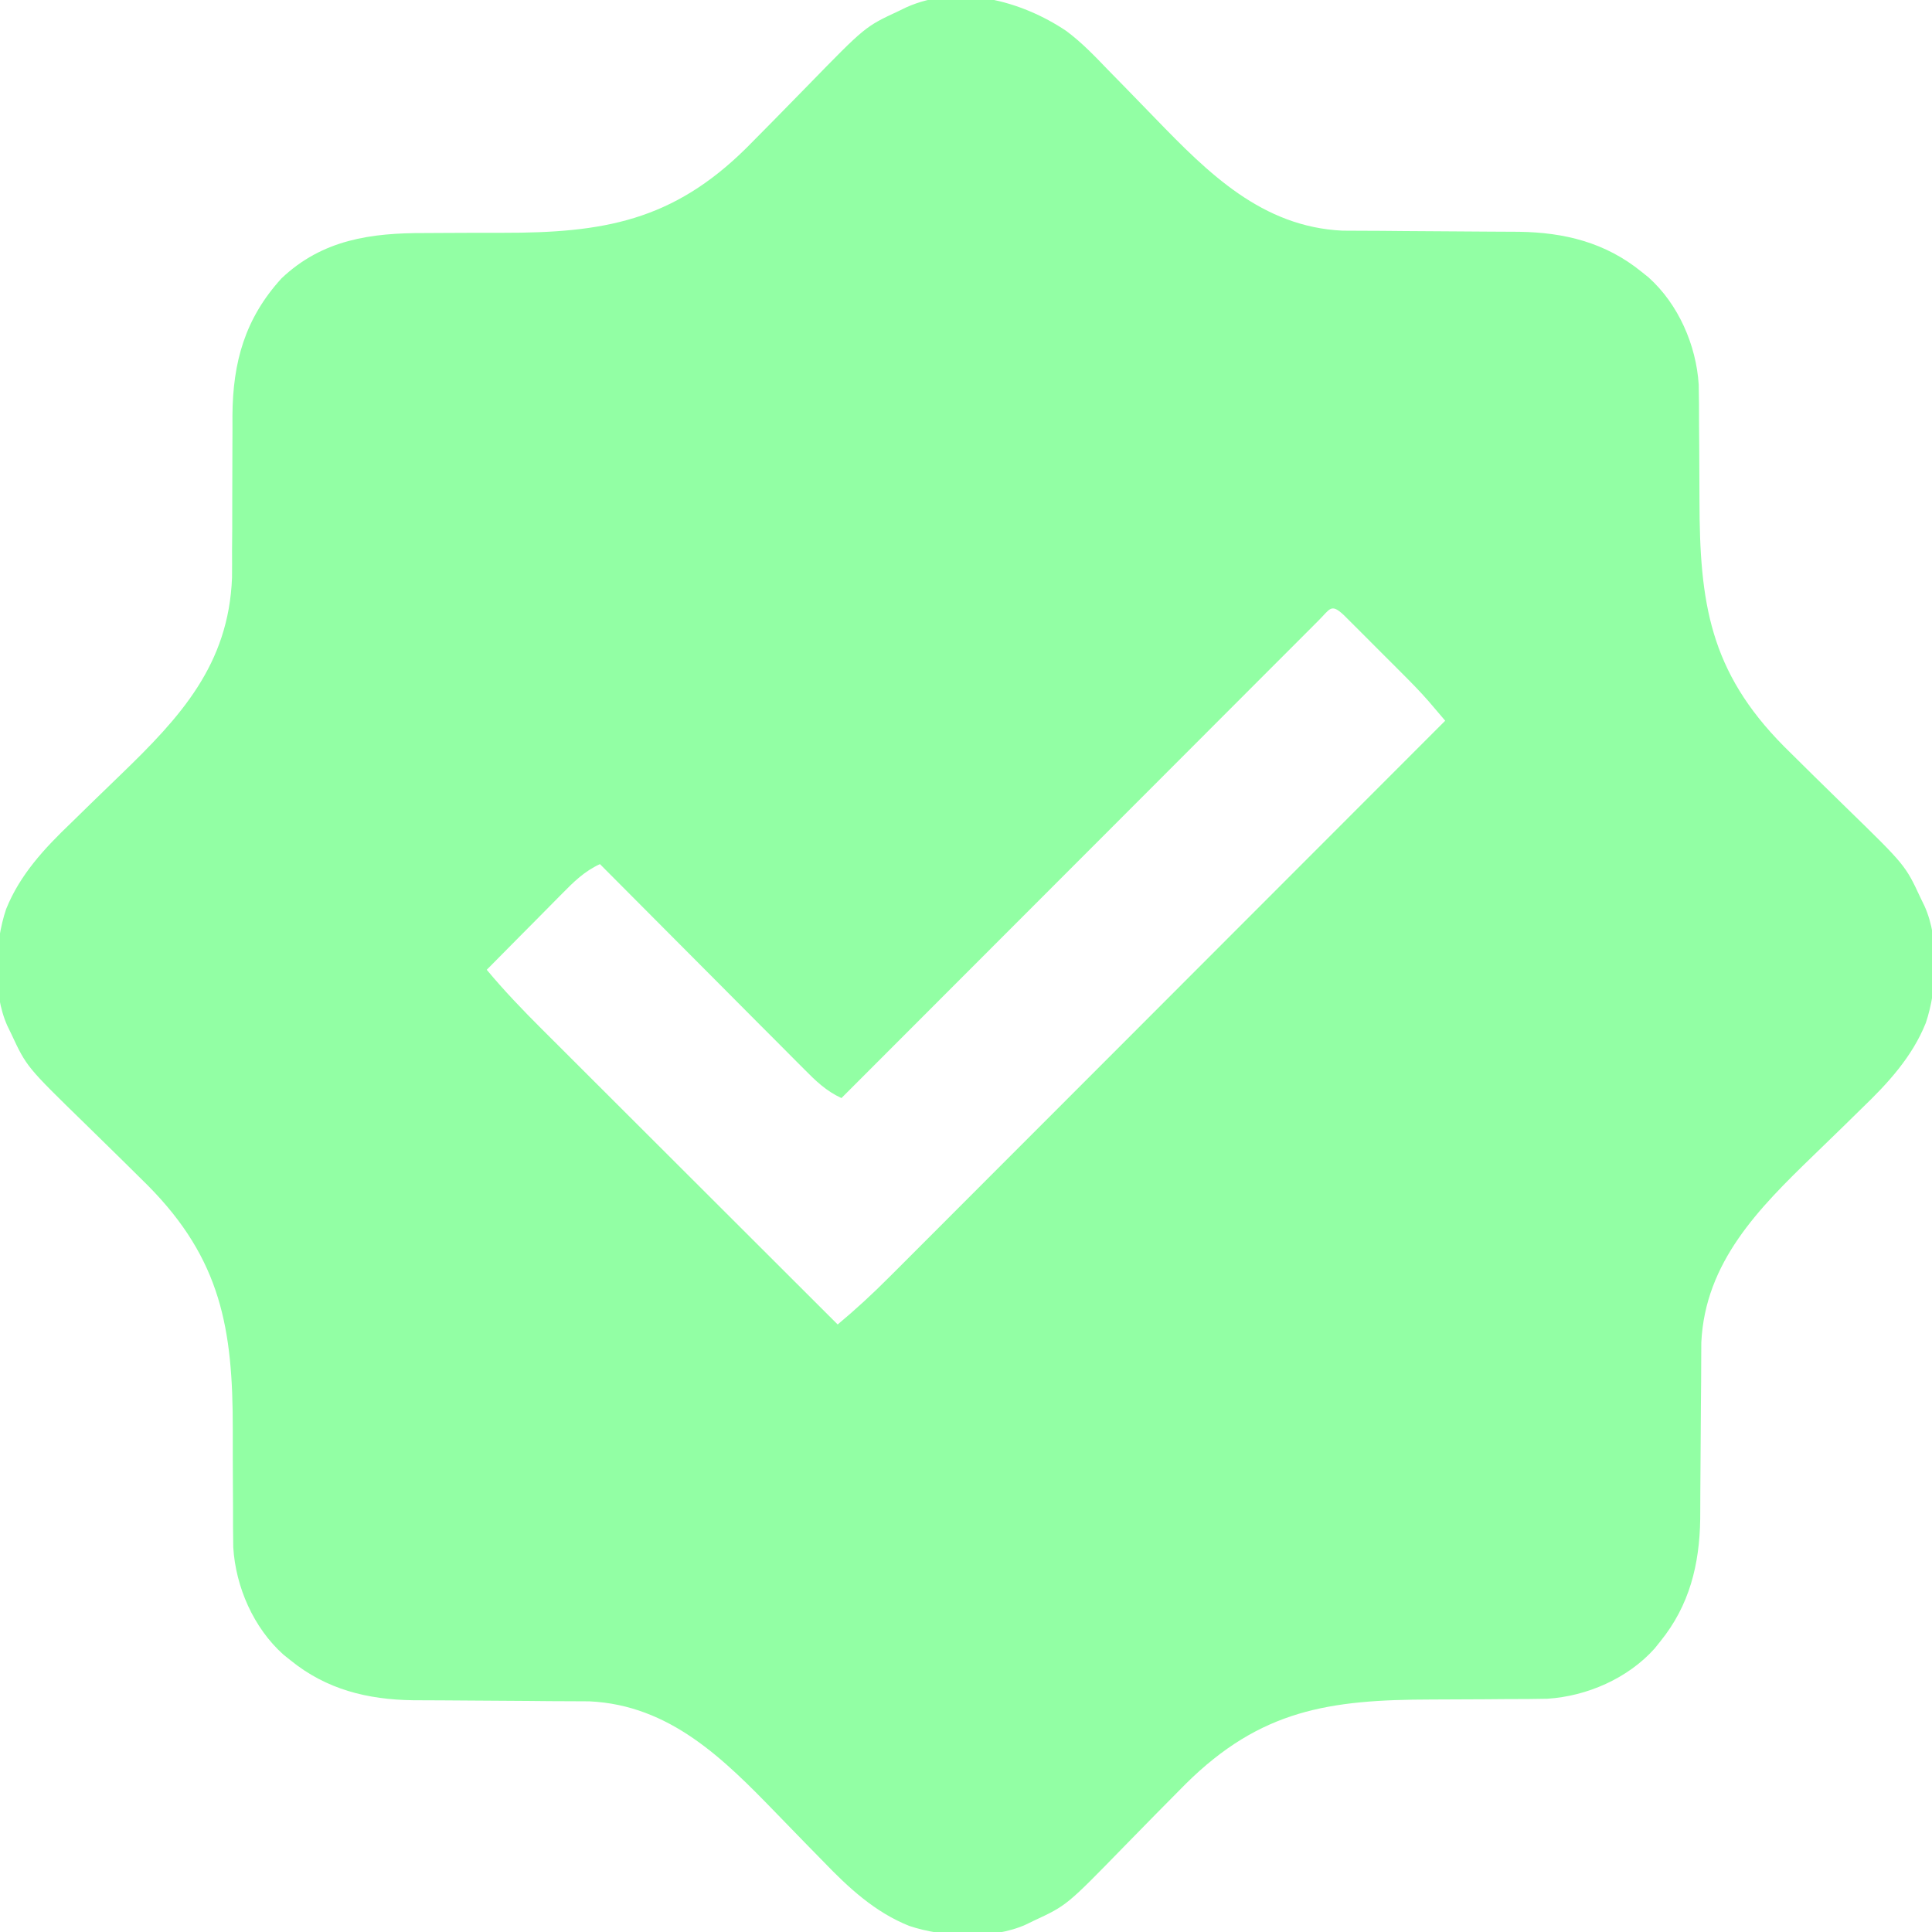 <svg width="64" height="64" viewBox="0 0 64 64" fill="none" xmlns="http://www.w3.org/2000/svg">
<g clip-path="url(#clip0_2398_11380)">
<path d="M35.318 1.023C35.836 1.407 36.27 1.863 36.716 2.327C36.921 2.537 37.127 2.746 37.332 2.956C37.65 3.282 37.967 3.609 38.284 3.936C40.023 5.732 41.807 7.516 44.473 7.641C44.6 7.642 44.727 7.642 44.858 7.643C45.003 7.644 45.147 7.645 45.297 7.645C45.53 7.646 45.53 7.646 45.769 7.647C46.016 7.649 46.263 7.651 46.51 7.654C47.117 7.659 47.724 7.664 48.331 7.666C48.672 7.667 49.013 7.669 49.354 7.673C49.673 7.676 49.993 7.678 50.312 7.678C51.828 7.699 53.183 8.034 54.374 9C54.452 9.063 54.53 9.125 54.611 9.19C55.596 10.072 56.189 11.429 56.272 12.741C56.282 13.177 56.284 13.612 56.283 14.047C56.285 14.293 56.287 14.539 56.289 14.784C56.294 15.384 56.296 15.984 56.297 16.584C56.303 19.963 56.633 22.236 59.092 24.72C59.338 24.965 59.585 25.209 59.833 25.453C59.919 25.538 60.005 25.623 60.093 25.71C60.452 26.063 60.81 26.415 61.17 26.765C63.117 28.662 63.117 28.662 63.624 29.75C63.688 29.882 63.688 29.882 63.753 30.016C64.251 31.119 64.175 32.757 63.796 33.883C63.343 35.014 62.537 35.886 61.672 36.717C61.462 36.922 61.253 37.128 61.044 37.333C60.717 37.651 60.39 37.968 60.063 38.285C58.267 40.024 56.483 41.808 56.358 44.474C56.357 44.601 56.357 44.728 56.356 44.859C56.355 45.004 56.355 45.148 56.354 45.298C56.353 45.531 56.353 45.531 56.352 45.77C56.35 46.017 56.348 46.264 56.345 46.511C56.34 47.118 56.335 47.725 56.333 48.333C56.332 48.673 56.33 49.014 56.326 49.355C56.323 49.674 56.321 49.994 56.322 50.313C56.3 51.829 55.965 53.184 54.999 54.375C54.936 54.453 54.874 54.531 54.809 54.612C53.927 55.597 52.571 56.19 51.258 56.273C50.822 56.283 50.387 56.285 49.952 56.284C49.706 56.286 49.461 56.288 49.215 56.29C48.615 56.295 48.015 56.297 47.415 56.298C44.036 56.304 41.763 56.634 39.279 59.093C39.034 59.339 38.79 59.586 38.546 59.834C38.461 59.92 38.376 60.006 38.289 60.094C37.937 60.453 37.584 60.811 37.234 61.171C35.338 63.118 35.338 63.118 34.249 63.625C34.117 63.689 34.117 63.689 33.983 63.754C32.88 64.252 31.242 64.176 30.116 63.797C28.985 63.344 28.113 62.538 27.282 61.673C27.077 61.463 26.872 61.254 26.666 61.044C26.348 60.718 26.031 60.391 25.714 60.064C23.975 58.268 22.191 56.484 19.525 56.359C19.335 56.358 19.335 56.358 19.14 56.357C18.923 56.356 18.923 56.356 18.701 56.355C18.468 56.354 18.468 56.354 18.23 56.353C17.982 56.351 17.735 56.349 17.488 56.346C16.881 56.341 16.274 56.336 15.667 56.334C15.326 56.333 14.985 56.331 14.644 56.327C14.325 56.324 14.005 56.322 13.686 56.323C12.17 56.301 10.815 55.967 9.624 55C9.546 54.937 9.468 54.875 9.387 54.81C8.401 53.928 7.806 52.569 7.727 51.255C7.719 50.813 7.718 50.372 7.719 49.93C7.718 49.68 7.716 49.431 7.715 49.182C7.711 48.572 7.71 47.963 7.711 47.354C7.716 44.018 7.321 41.722 4.906 39.279C4.66 39.034 4.413 38.79 4.166 38.547C4.08 38.462 3.994 38.377 3.905 38.29C3.547 37.938 3.188 37.585 2.828 37.235C0.882 35.339 0.882 35.339 0.374 34.25C0.332 34.162 0.289 34.075 0.245 33.984C-0.253 32.881 -0.177 31.243 0.202 30.117C0.66 28.973 1.477 28.099 2.354 27.26C2.569 27.05 2.784 26.839 2.999 26.629C3.334 26.303 3.67 25.977 4.007 25.653C5.973 23.755 7.574 22.021 7.686 19.137C7.689 18.838 7.689 18.54 7.687 18.241C7.689 17.996 7.691 17.751 7.693 17.506C7.695 17.167 7.695 16.829 7.694 16.491C7.694 15.897 7.695 15.304 7.699 14.711C7.702 14.397 7.702 14.083 7.7 13.769C7.711 11.993 8.117 10.547 9.327 9.219C10.682 7.936 12.289 7.714 14.069 7.72C14.319 7.719 14.568 7.717 14.817 7.716C15.427 7.712 16.036 7.711 16.645 7.712C19.981 7.717 22.277 7.322 24.72 4.907C24.965 4.661 25.209 4.414 25.452 4.167C25.537 4.081 25.622 3.995 25.709 3.906C26.062 3.548 26.414 3.189 26.764 2.829C28.66 0.883 28.66 0.883 29.749 0.375C29.837 0.333 29.925 0.29 30.015 0.246C31.75 -0.537 33.83 0.024 35.318 1.023ZM43.683 20.55C43.62 20.614 43.557 20.677 43.492 20.742C43.426 20.808 43.359 20.875 43.291 20.943C43.066 21.167 42.842 21.392 42.618 21.617C42.458 21.777 42.298 21.937 42.138 22.097C41.702 22.533 41.266 22.97 40.83 23.406C40.375 23.862 39.92 24.317 39.465 24.773C38.602 25.636 37.74 26.499 36.878 27.363C35.896 28.345 34.915 29.328 33.933 30.31C31.913 32.331 29.893 34.353 27.874 36.375C27.366 36.141 27.018 35.803 26.629 35.408C26.519 35.298 26.519 35.298 26.407 35.186C26.166 34.945 25.925 34.703 25.685 34.46C25.517 34.292 25.35 34.124 25.182 33.957C24.742 33.515 24.302 33.073 23.863 32.631C23.414 32.18 22.965 31.73 22.516 31.279C21.634 30.395 20.754 29.51 19.874 28.625C19.359 28.862 19.007 29.21 18.614 29.61C18.543 29.682 18.471 29.754 18.398 29.828C18.171 30.057 17.944 30.286 17.718 30.516C17.564 30.671 17.409 30.827 17.255 30.982C16.877 31.362 16.5 31.744 16.124 32.125C16.702 32.819 17.318 33.461 17.957 34.098C18.064 34.204 18.17 34.31 18.279 34.419C18.568 34.708 18.857 34.996 19.146 35.285C19.449 35.587 19.752 35.89 20.054 36.192C20.627 36.764 21.199 37.335 21.772 37.907C22.424 38.557 23.076 39.209 23.728 39.86C25.068 41.199 26.408 42.537 27.749 43.875C28.347 43.376 28.911 42.856 29.46 42.304C29.539 42.225 29.619 42.146 29.701 42.064C29.964 41.8 30.227 41.537 30.491 41.273C30.68 41.083 30.87 40.893 31.06 40.704C31.573 40.19 32.087 39.676 32.6 39.162C33.137 38.624 33.674 38.087 34.212 37.549C35.228 36.532 36.245 35.515 37.261 34.498C38.418 33.339 39.575 32.181 40.733 31.022C43.114 28.64 45.494 26.258 47.874 23.875C47.756 23.737 47.639 23.599 47.521 23.46C47.455 23.383 47.39 23.306 47.322 23.227C47.036 22.899 46.734 22.594 46.426 22.286C46.333 22.192 46.333 22.192 46.237 22.096C46.107 21.966 45.977 21.836 45.846 21.706C45.645 21.506 45.445 21.305 45.245 21.104C45.118 20.977 44.991 20.85 44.864 20.723C44.749 20.608 44.634 20.494 44.515 20.375C44.089 19.975 44.061 20.174 43.683 20.55Z" fill="#92FFA4"/>
</g>
<defs>
<clipPath id="clip0_2398_11380">
<rect width="64" height="64" fill="white"/>
</clipPath>
</defs>
</svg>
